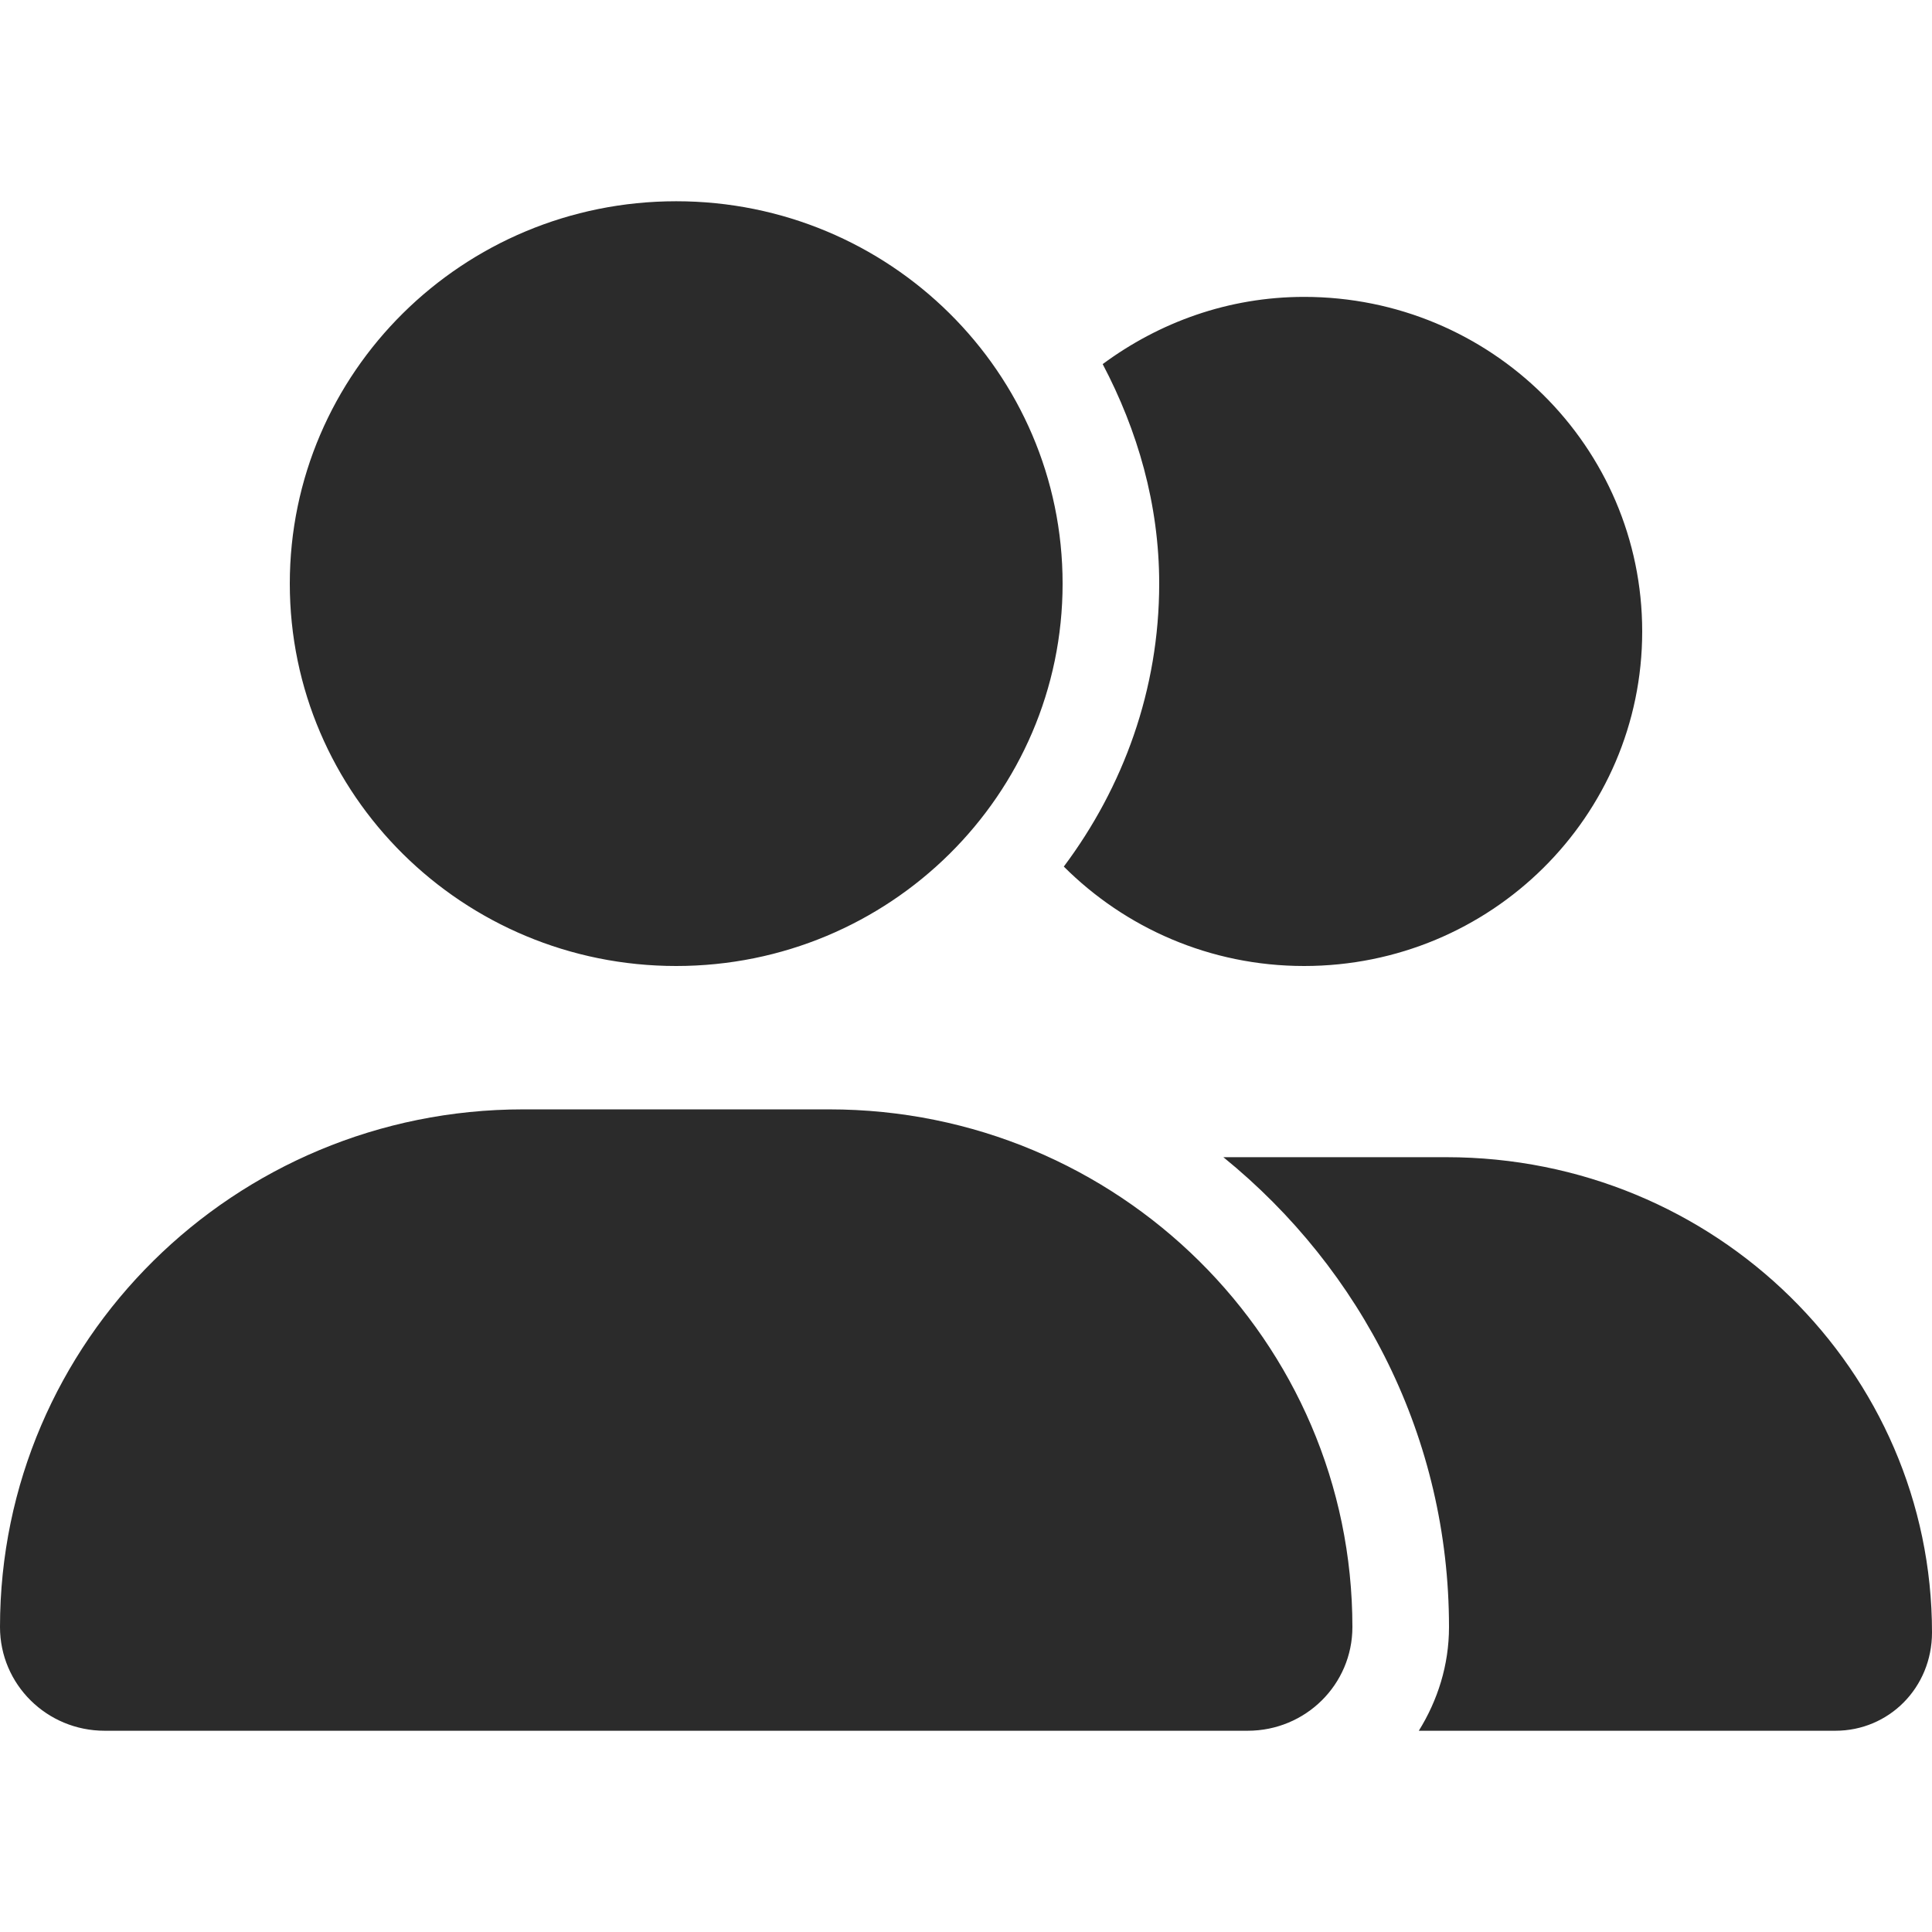 <svg width="24" height="24" viewBox="0 0 24 24" fill="none" xmlns="http://www.w3.org/2000/svg">
<path d="M8.4 12C11.051 12 13.2 9.873 13.2 7.25C13.2 4.627 11.051 2.5 8.4 2.5C5.749 2.5 3.6 4.627 3.6 7.25C3.6 9.873 5.749 12 8.4 12ZM10.301 13.781H6.499C2.909 13.781 0 16.661 0 20.212C0 20.925 0.582 21.5 1.3 21.5H15.499C16.219 21.5 16.8 20.925 16.8 20.212C16.8 16.661 13.89 13.781 10.301 13.781ZM17.966 14.375H15.197C16.92 15.774 18 17.867 18 20.212C18 20.687 17.858 21.125 17.625 21.5H22.8C23.464 21.5 24 20.966 24 20.279C24 17.032 21.315 14.375 17.966 14.375ZM16.2 12C18.521 12 20.4 10.141 20.4 7.844C20.4 5.547 18.521 3.688 16.2 3.688C15.258 3.688 14.399 4.005 13.698 4.523C14.13 5.344 14.4 6.263 14.4 7.25C14.4 8.568 13.953 9.779 13.215 10.765C13.976 11.525 15.03 12 16.2 12Z" fill="#2B2B2B"/>
</svg>
